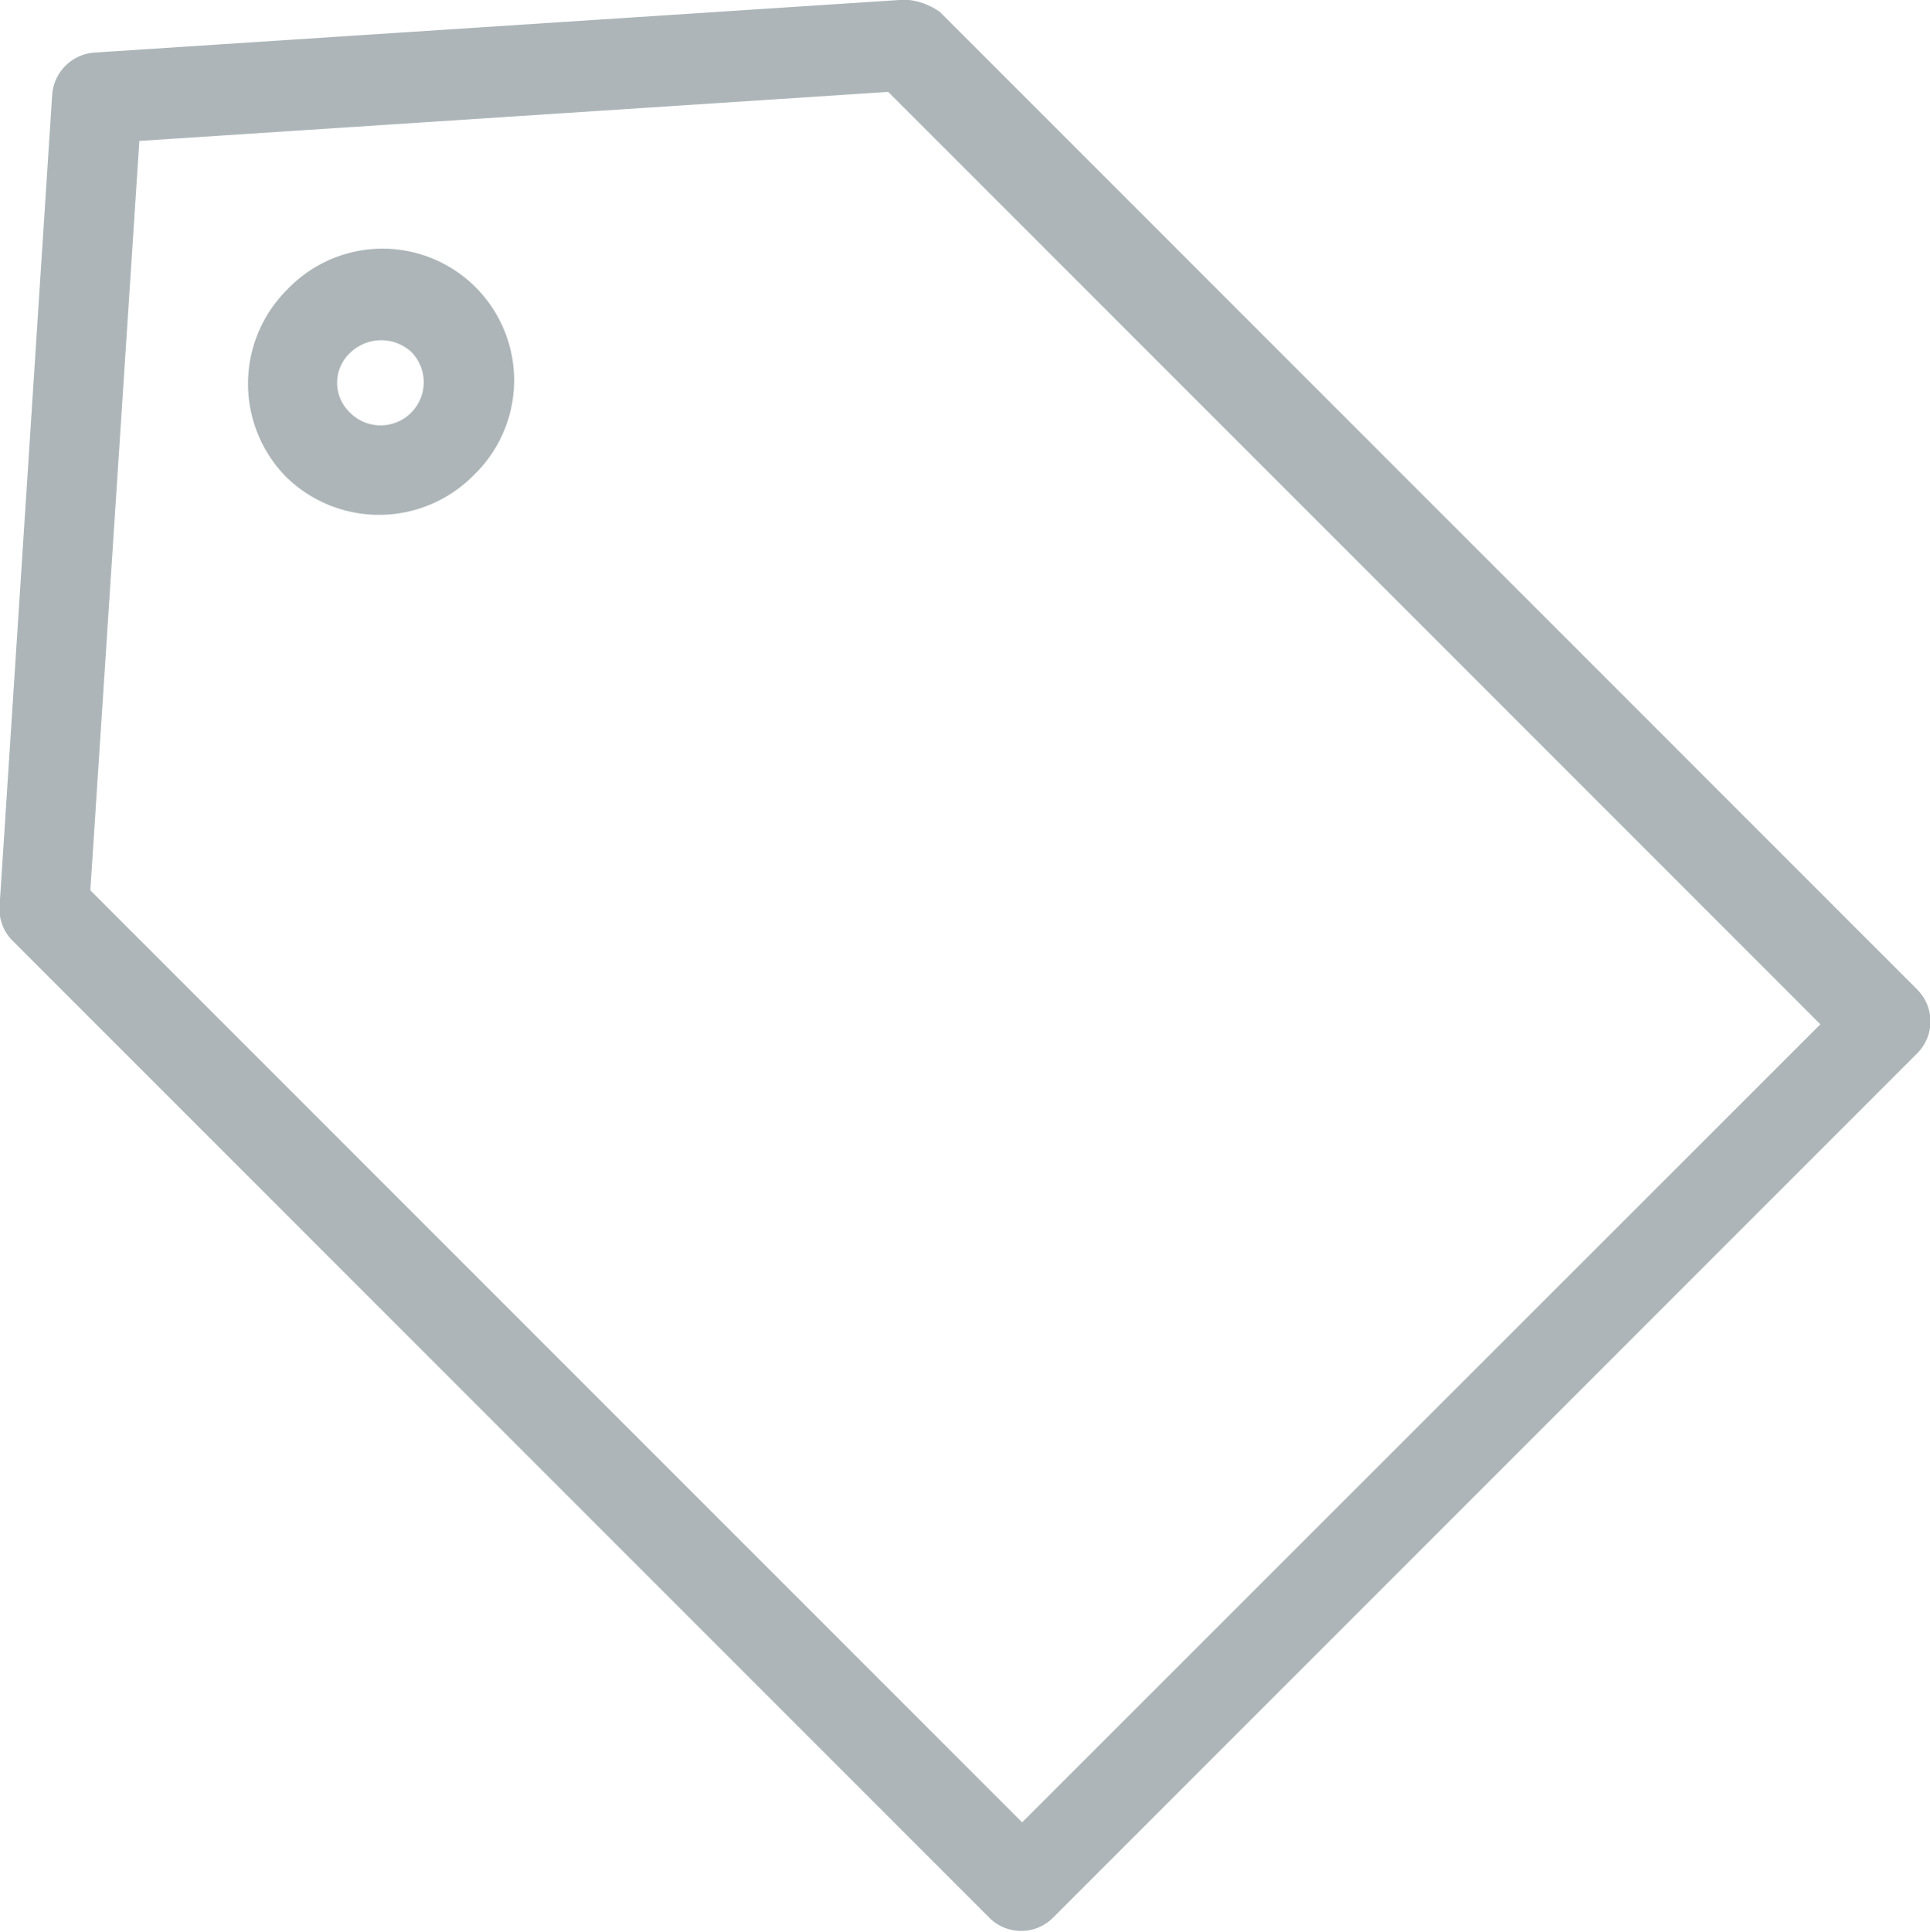 <svg xmlns="http://www.w3.org/2000/svg" width="50" height="50.03" viewBox="0 0 50 50.03">
  <defs>
    <style>
      .cls-1 {
        fill: #adb5b8;
        fill-rule: evenodd;
      }
    </style>
  </defs>
  <path id="icon-tag.svg" class="cls-1" d="M2462.36,7258.9l-20.98,1.37a1.181,1.181,0,0,0-1.12,1.12l-1.36,20.97a1.157,1.157,0,0,0,.32.9l25.33,25.33a1.165,1.165,0,0,0,1.64-.01l22.38-22.38a1.168,1.168,0,0,0,.02-1.65l-25.33-25.33A1.746,1.746,0,0,0,2462.36,7258.9Zm23.71,26.54-20.68,20.67-24.14-24.14,1.27-19.41,19.4-1.27Zm-39.75-14.18a3.441,3.441,0,0,0,4.86-.04,3.409,3.409,0,1,0-4.82-4.82A3.441,3.441,0,0,0,2446.32,7271.26Zm3.24-3.24a1.117,1.117,0,0,1-1.58,1.58,1.062,1.062,0,0,1,.01-1.56A1.156,1.156,0,0,1,2449.56,7268.02Z" transform="translate(-2438.91 -7258.91)"/>
</svg>
